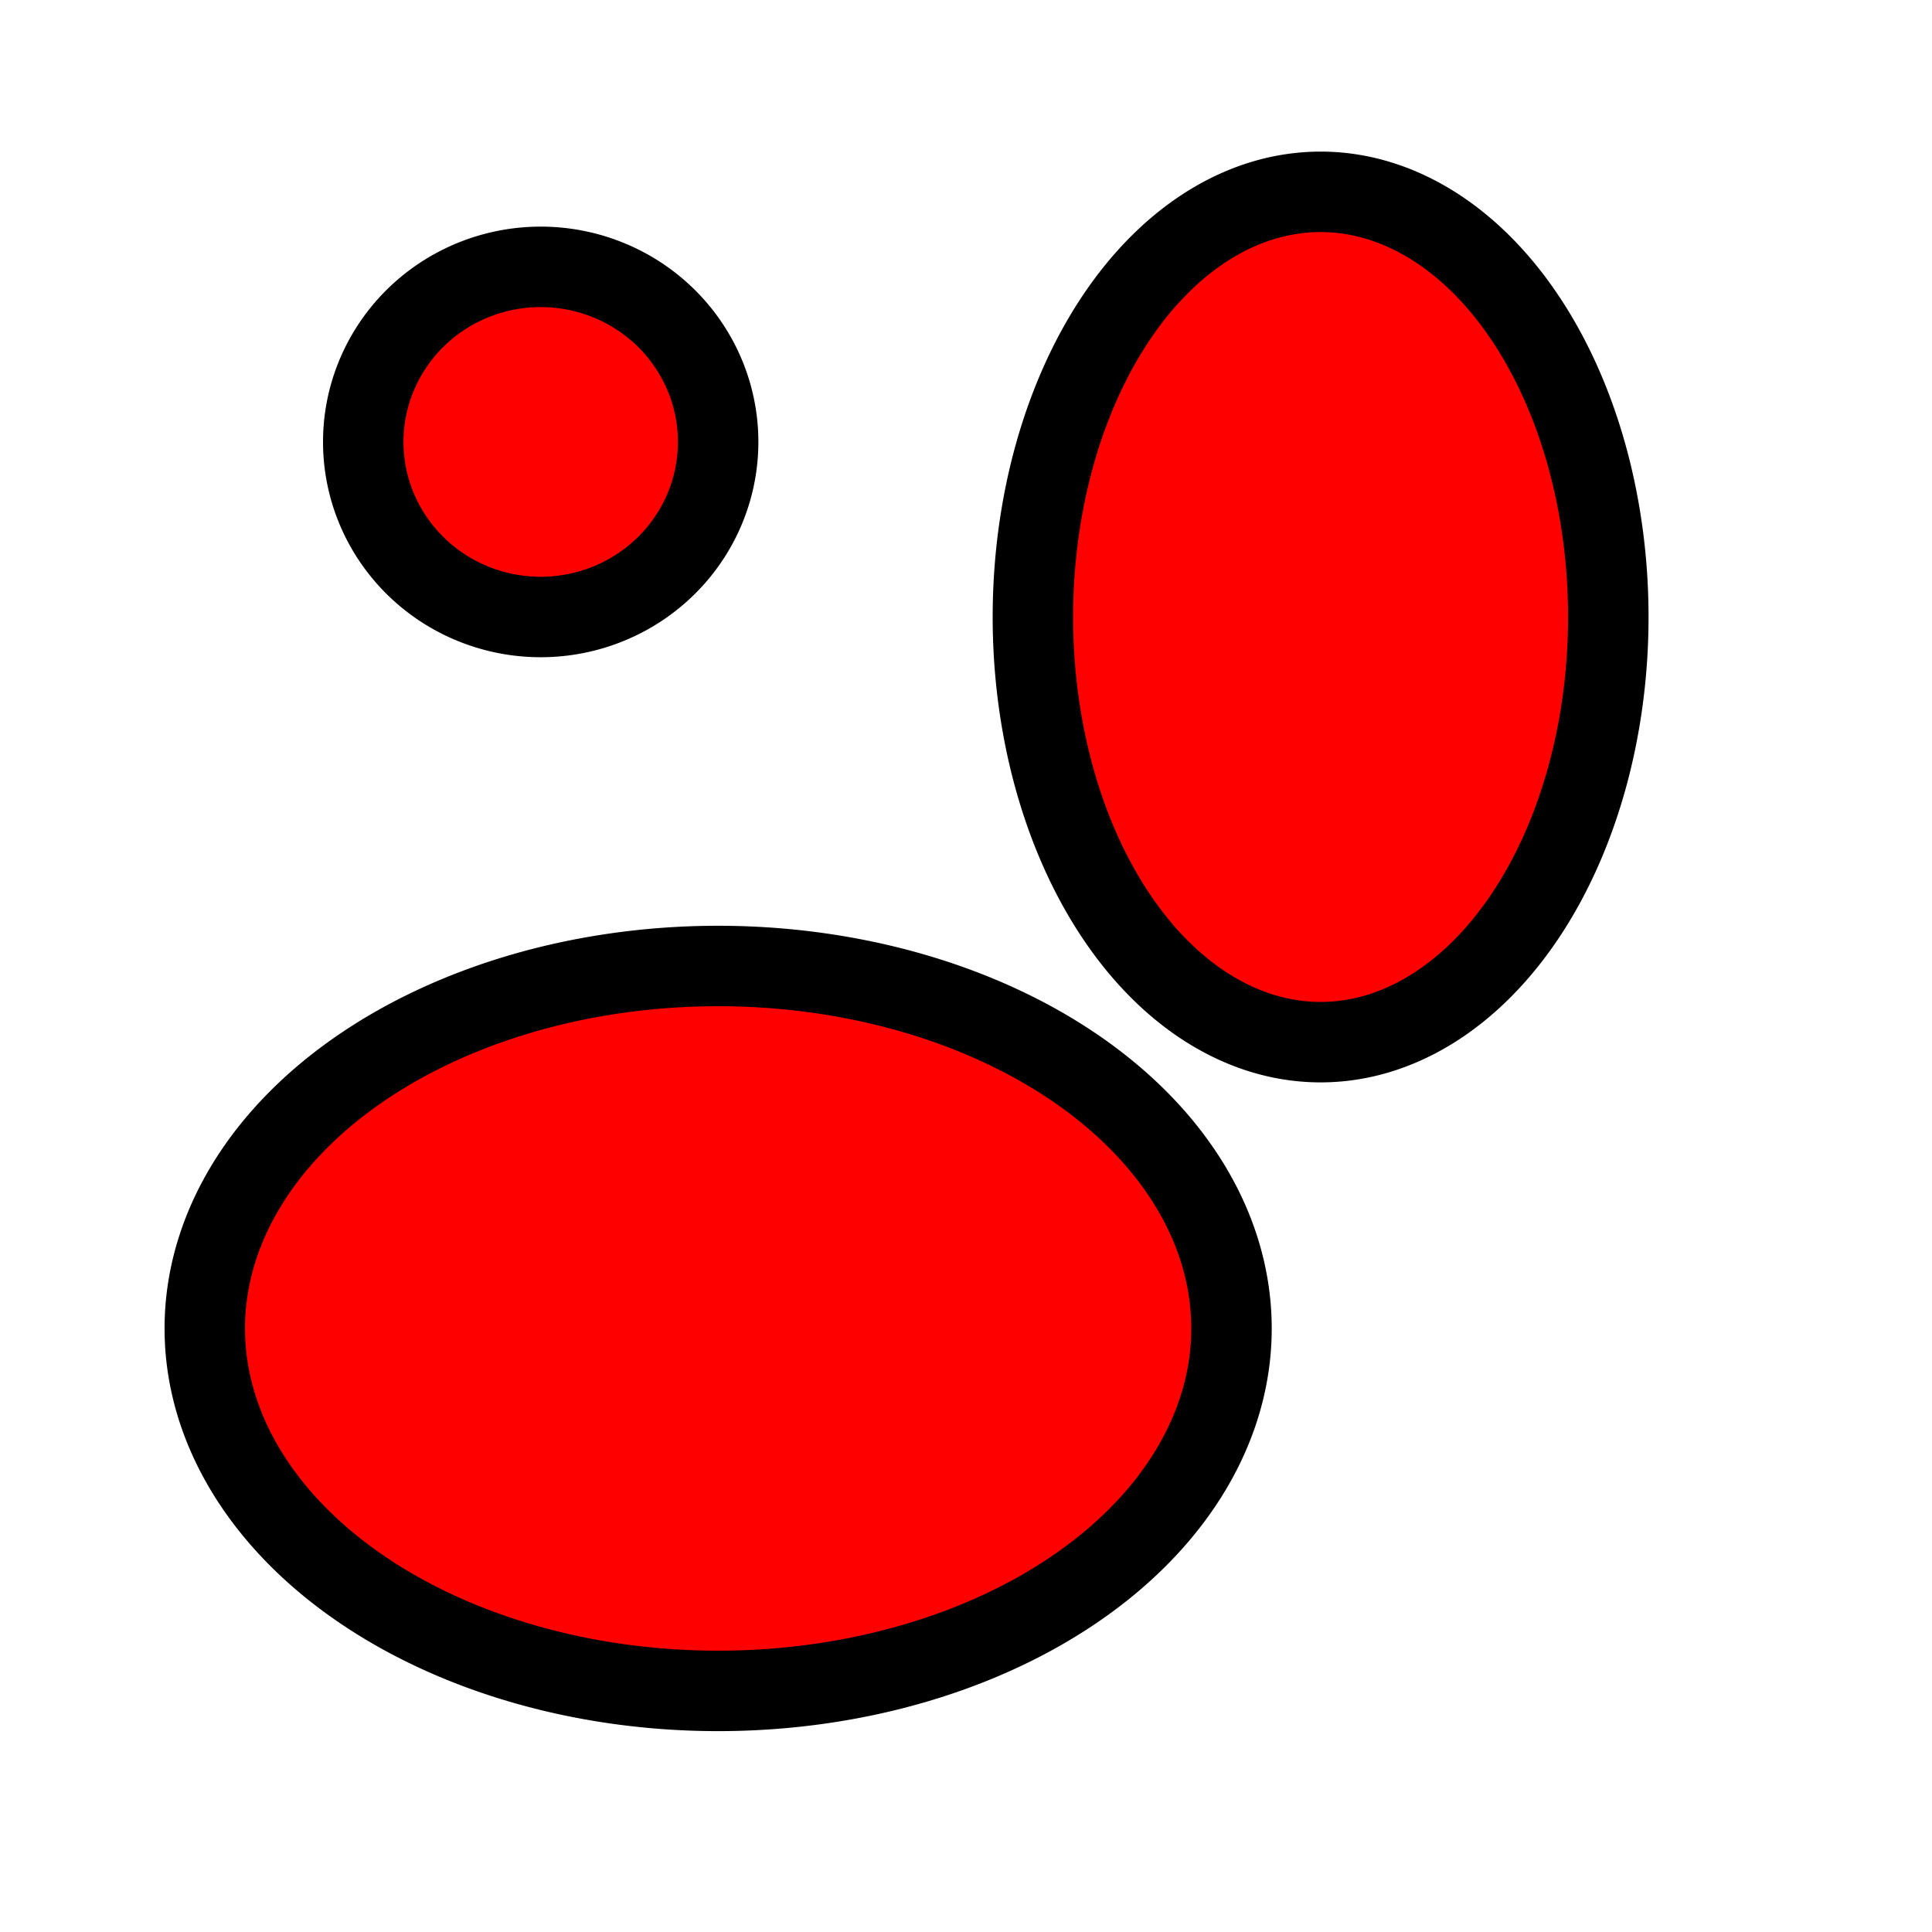 <?xml version="1.0" encoding="UTF-8" standalone="no"?>
<!-- Created with Inkscape (http://www.inkscape.org/) -->

<svg width="48" height="48" viewBox="0 0 48 48" version="1.1" id="svg1" xmlns="http://www.w3.org/2000/svg">
    <path style="fill:#ff0000;stroke:#000000;stroke-width:1.999;stroke-linecap:round;stroke-linejoin:round" d="M 39.958,15.329 A 7.148 10.563 0 0 0 32.81,4.766 A 7.148 10.563 0 0 0 25.662,15.329 A 7.148 10.563 0 0 0 32.81,25.892 A 7.148 10.563 0 0 0 39.958,15.329 M 17.842,10.979 A 4.408 4.349 0 0 0 13.434,6.63 A 4.408 4.349 0 0 0 9.025,10.979 A 4.408 4.349 0 0 0 13.434,15.329 A 4.408 4.349 0 0 0 17.842,10.979 M 30.596,33.005 A 12.754 9.005 0 0 0 17.842,24 A 12.754 9.005 0 0 0 5.088,33.005 A 12.754 9.005 0 0 0 17.842,42.01 A 12.754 9.005 0 0 0 30.596,33.005"/>
    
</svg>
